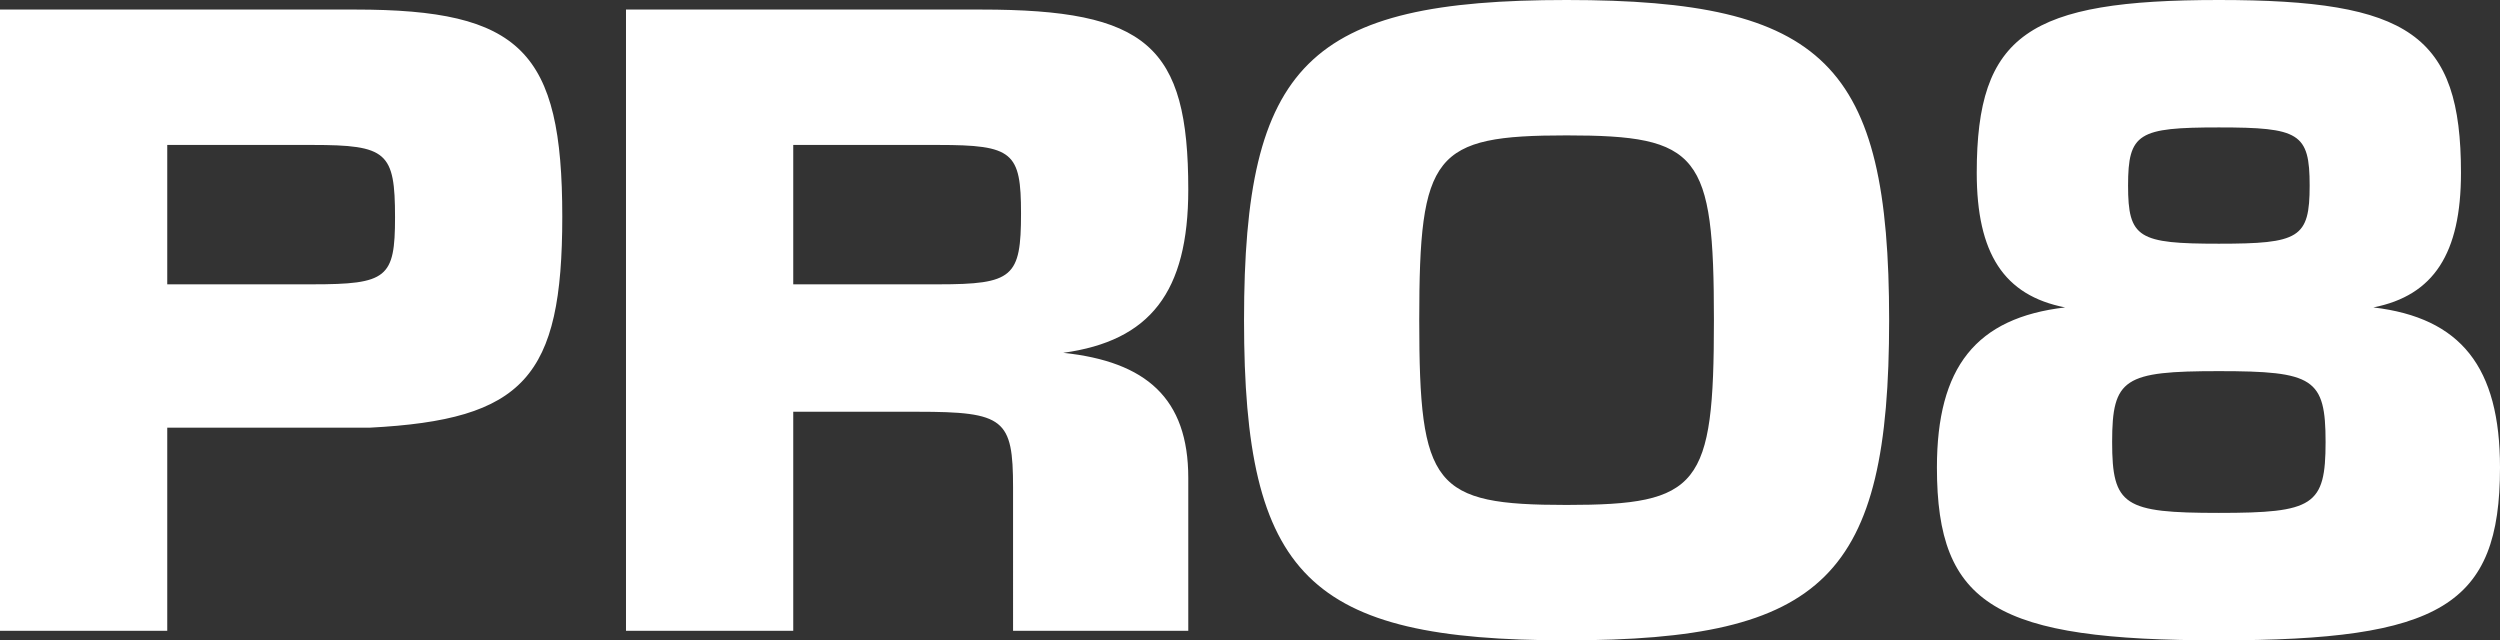 <?xml version="1.0" encoding="UTF-8"?> <svg xmlns="http://www.w3.org/2000/svg" width="627.8" height="160.8" viewBox="0 0 627.8 160.8"><rect x="0" y="0" width="627.8" height="160.8" fill="#333333" stroke="none"/><path id="Path_19" data-name="Path 19" d="M10-156V0H52V-51h50.8c38.8-2,48.4-12.6,48.4-53,0-41.6-10.4-52-52-52ZM52-87v-35H88.4c18.8,0,20.8,1.8,20.8,18.2,0,15.2-2,16.8-20.8,16.8Zm204.4-69H167.2V0h42V-55h31.2c21.8,0,24,1.8,24,19V0h44V-38.4c0-20-10.6-29.2-31.4-31.4,21.8-3,31.4-15.2,31.4-41C308.4-147,298-156,256.4-156ZM209.2-87v-35h36.4c18.8,0,20.8,1.8,20.8,17.2,0,16-2,17.8-20.8,17.8Zm194.2-37.4c33.4,0,37,4.6,37,46.4s-3.6,46.4-37,46.4-37-4.6-37-46.4S370-124.4,403.4-124.4ZM322.4-78c0,64.4,16.2,80.4,81,80.4s81-16,81-80.4-16.2-80.4-81-80.4S322.4-142.4,322.4-78ZM567.2-97.2c-20.2,0-22.8-1.4-22.8-14.6s2.6-14.6,22.8-14.6S590-125,590-111.8,587.4-97.2,567.2-97.2ZM496.4-41c0,34.8,15,43.4,70.8,43.4,55.6,0,70.6-8.6,70.6-43.4,0-25.2-9.8-37.6-31.8-40.2,15.2-3,22-13.6,22-33.8,0-34.8-13-43.4-60.8-43.4s-60.8,8.6-60.8,43.4c0,20.2,6.8,30.8,22.2,33.8C506.2-78.6,496.4-66.2,496.4-41Zm44-6.4c0-16,3-17.8,26.8-17.8S594-63.4,594-47.4s-3,17.8-26.8,17.8S540.4-31.4,540.4-47.4Z" transform="translate(-10 158.4)" fill="#fff"></path></svg> 